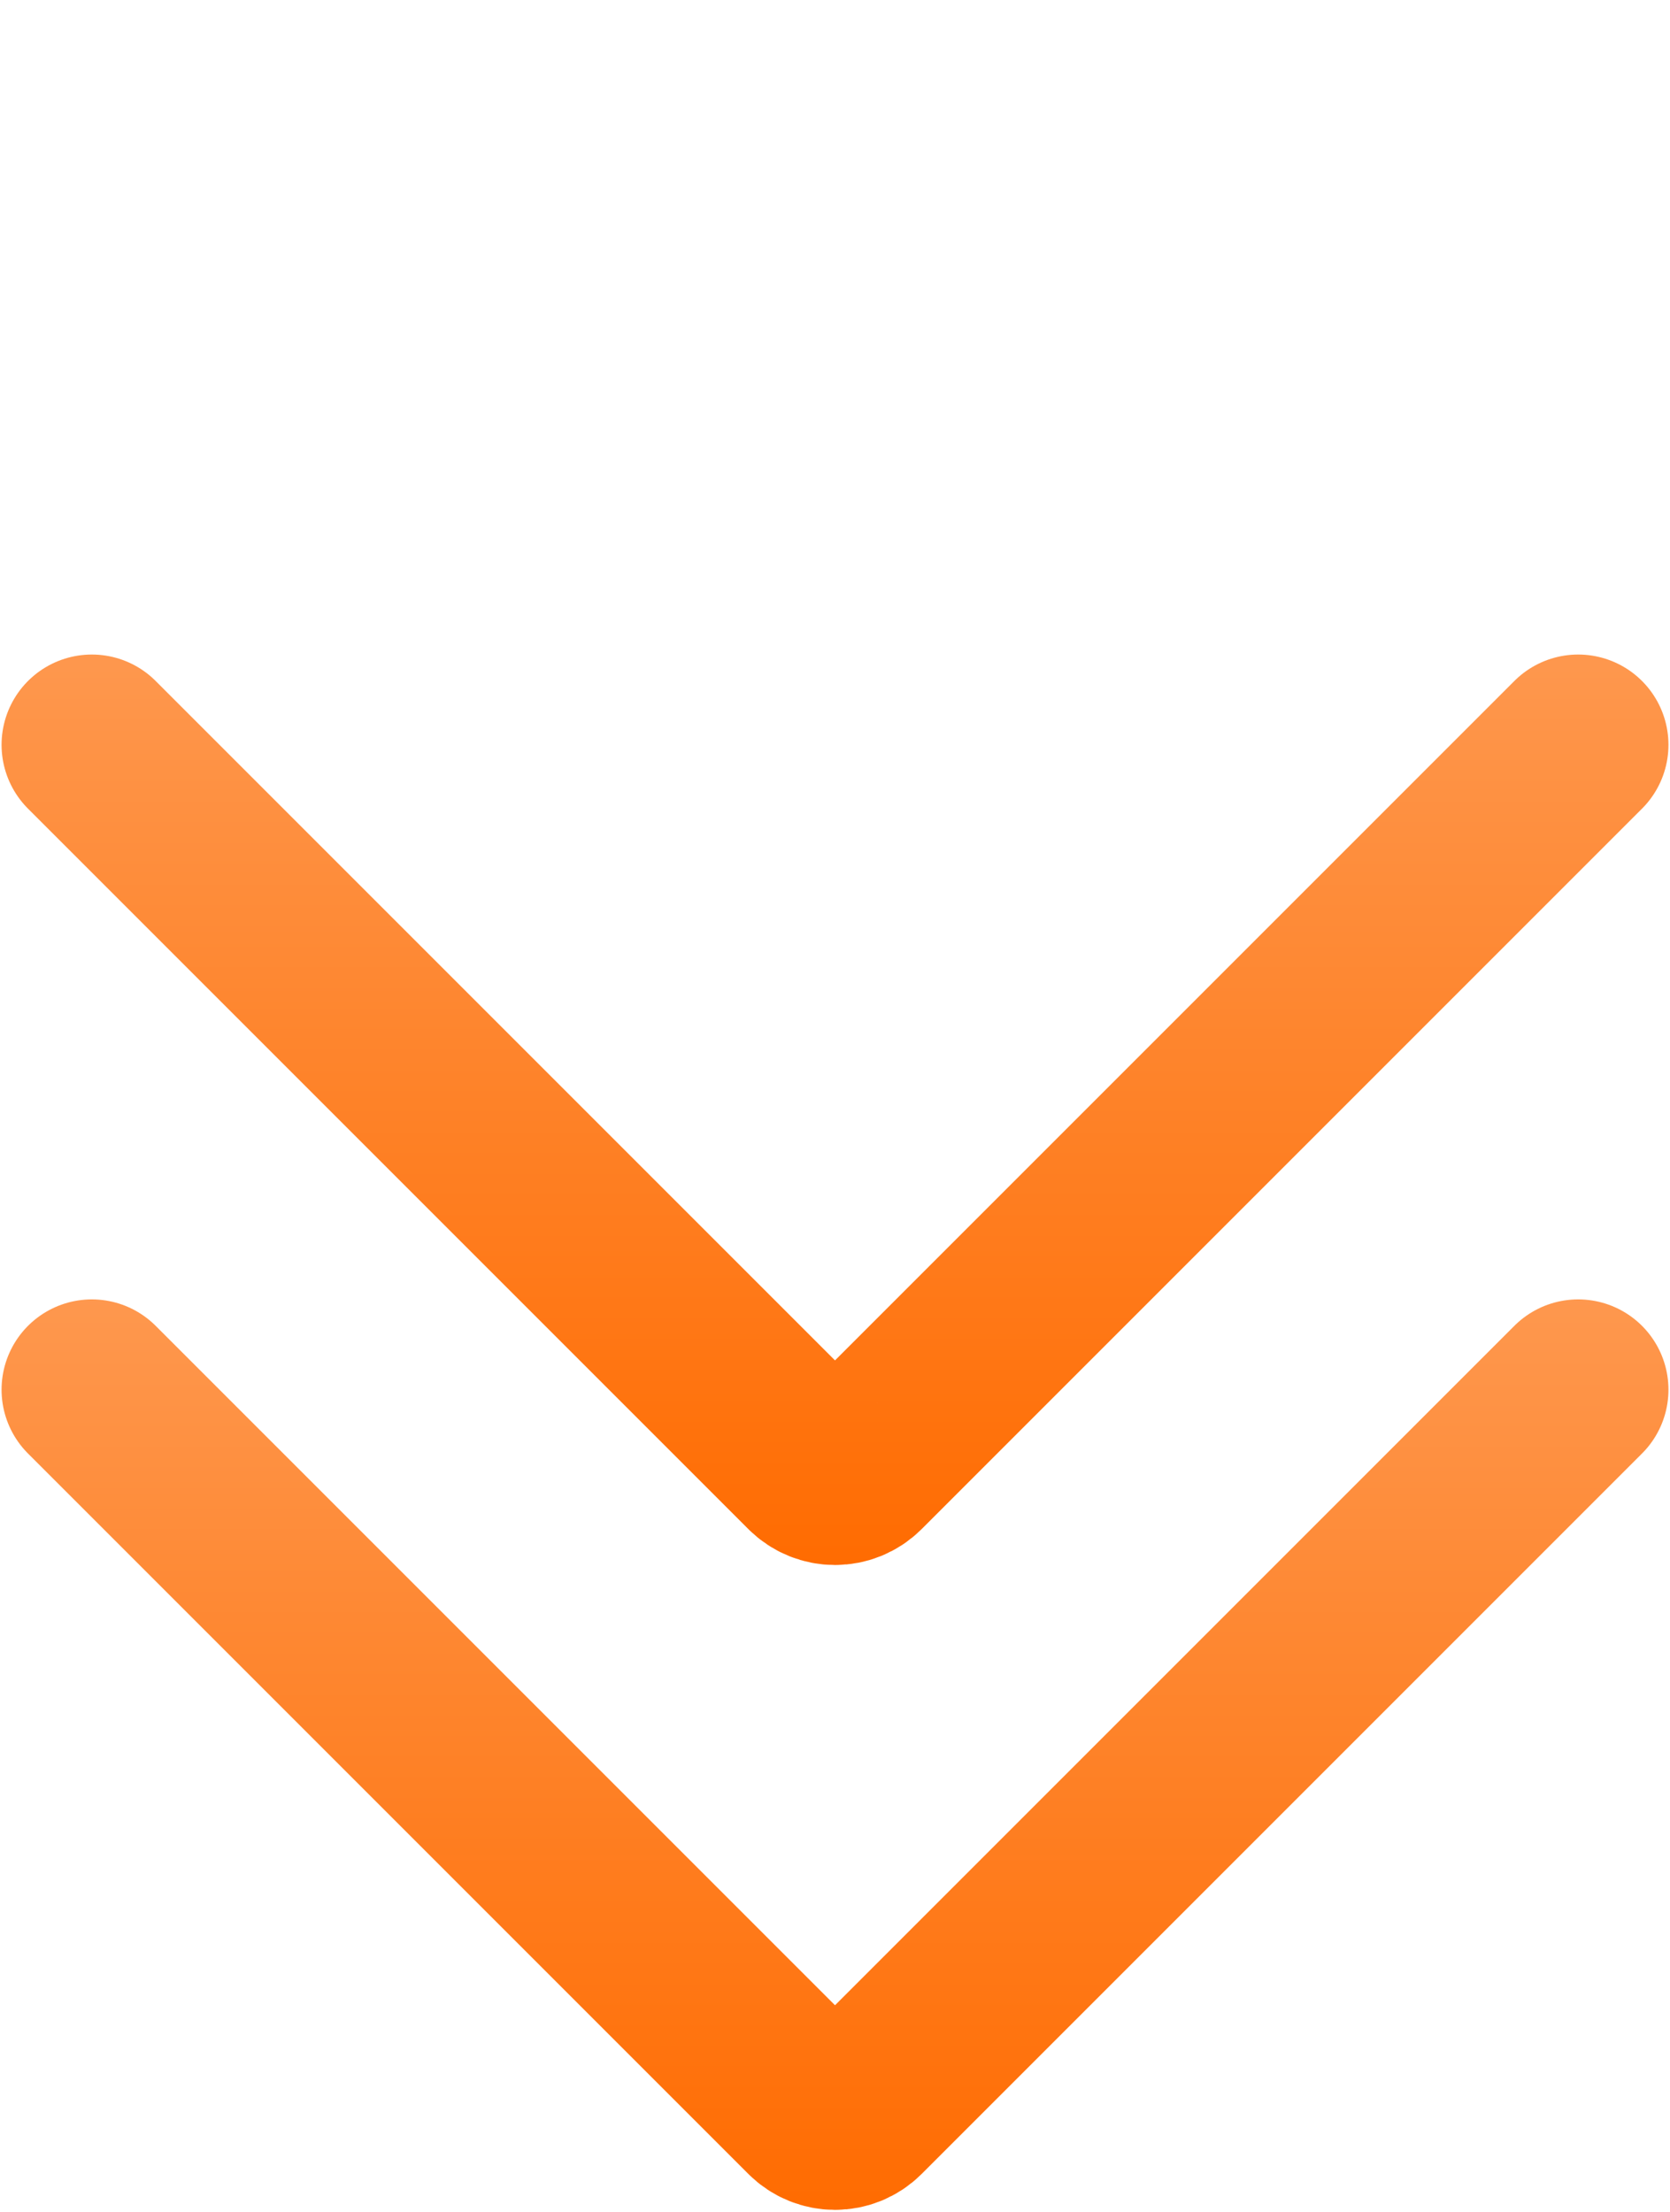 <?xml version="1.0" encoding="UTF-8"?> <svg xmlns="http://www.w3.org/2000/svg" width="259" height="343" viewBox="0 0 259 343" fill="none"> <path d="M14.242 215.5L125.965 327.223C127.917 329.175 131.083 329.175 133.036 327.223L244.759 215.5" stroke="url(#paint0_linear)" stroke-width="28" stroke-linecap="round"></path> <path d="M14.242 115.5L125.965 227.223C127.917 229.175 131.083 229.175 133.036 227.223L244.759 115.5" stroke="url(#paint1_linear)" stroke-width="28" stroke-linecap="round"></path> <defs> <linearGradient id="paint0_linear" x1="130" y1="117" x2="130" y2="344.5" gradientUnits="userSpaceOnUse"> <stop stop-color="#FDB27C"></stop> <stop offset="1" stop-color="#FF6B00"></stop> </linearGradient> <linearGradient id="paint1_linear" x1="130" y1="17" x2="130" y2="244.5" gradientUnits="userSpaceOnUse"> <stop stop-color="#FDB27C"></stop> <stop offset="1" stop-color="#FF6B00"></stop> </linearGradient> </defs> </svg> 